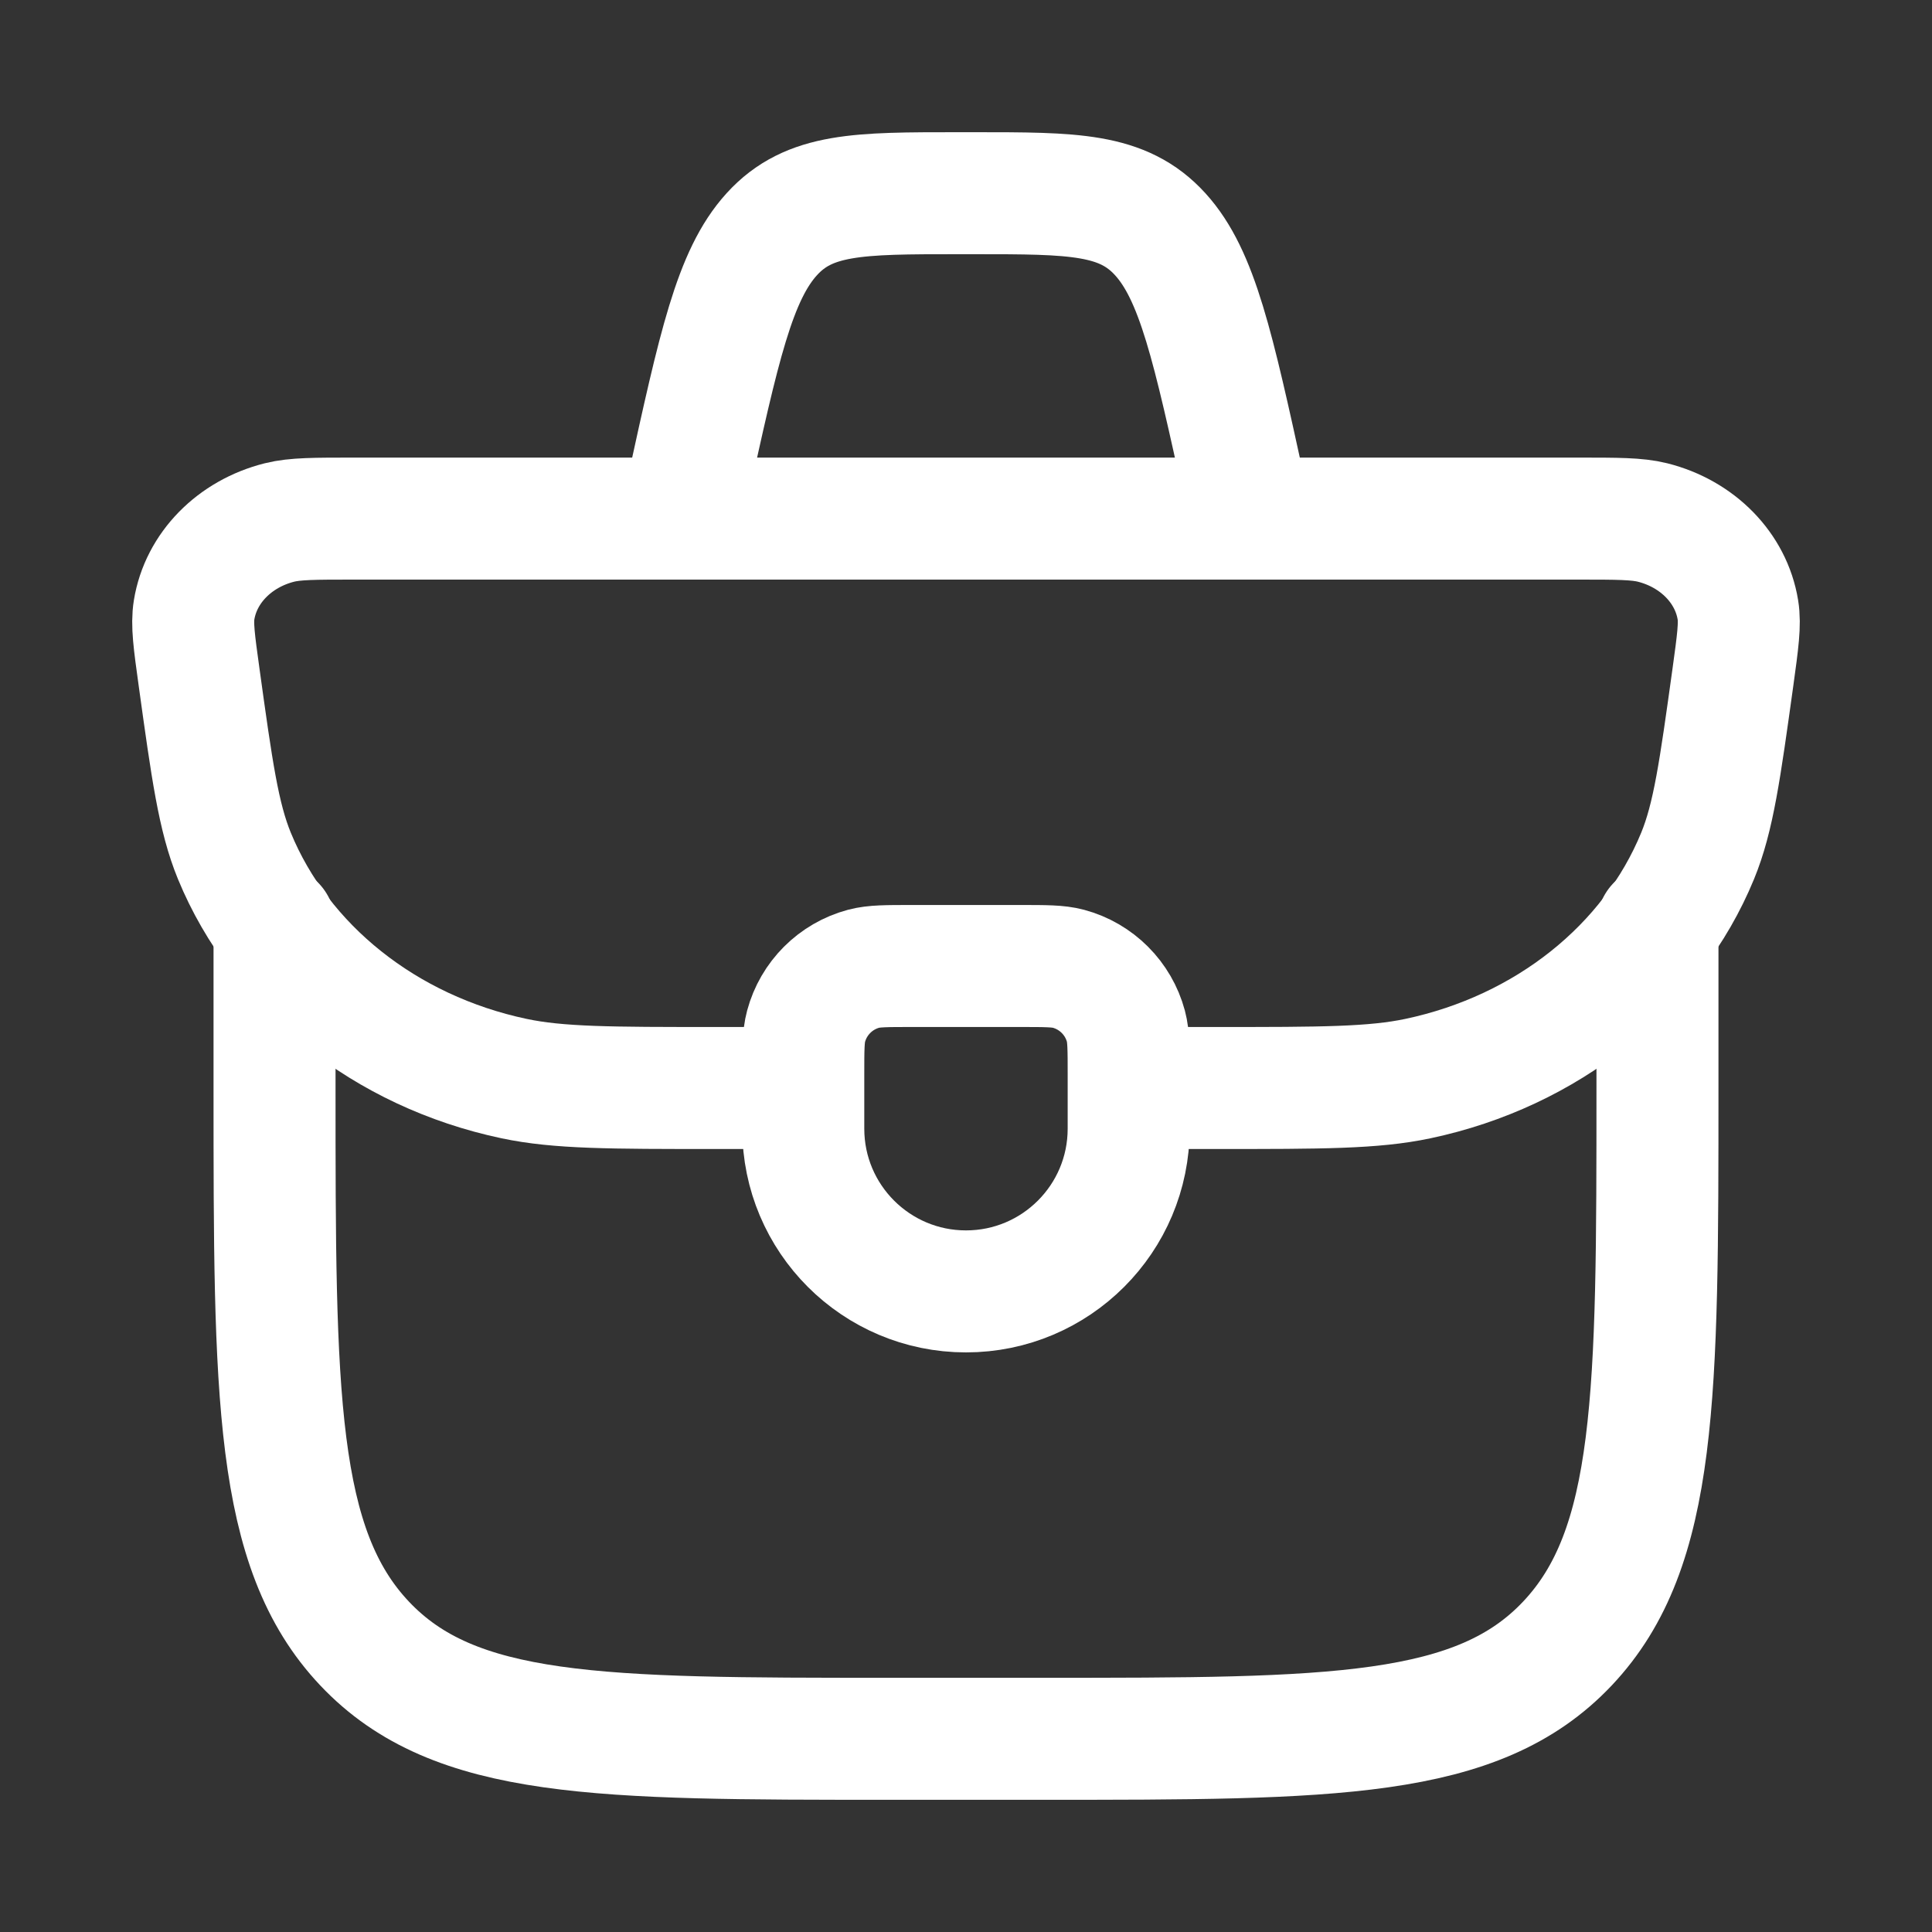<?xml version="1.0" encoding="utf-8"?>
<svg xmlns="http://www.w3.org/2000/svg" fill="none" height="100%" overflow="visible" preserveAspectRatio="none" style="display: block;" viewBox="0 0 40 40" width="100%">
<rect x="0" y="0" width="40" height="40" fill="#333333" stroke="none"/>
<g id="briefcase-01">
<g id="Group 166">
<path d="M16.631 22.246C16.631 21.724 16.631 21.462 16.689 21.248C16.845 20.667 17.299 20.213 17.88 20.057C18.094 20 18.355 20 18.877 20H21.123C21.645 20 21.906 20 22.12 20.057C22.701 20.213 23.155 20.667 23.311 21.248C23.368 21.462 23.368 21.724 23.368 22.246V23.368C23.368 25.229 21.86 26.737 20 26.737C18.14 26.737 16.631 25.229 16.631 23.368V22.246Z" id="Vector" stroke="white" stroke-linecap="round" stroke-width="2.526"/>
<path d="M23.2 22.526H25.192C27.355 22.526 28.436 22.526 29.357 22.331C32.022 21.767 34.196 20.035 35.148 17.719C35.476 16.919 35.61 15.95 35.879 14.014C35.979 13.287 36.03 12.923 35.981 12.626C35.84 11.76 35.146 11.051 34.212 10.817C33.891 10.737 33.485 10.737 32.673 10.737H7.327C6.515 10.737 6.109 10.737 5.788 10.817C4.854 11.051 4.16 11.76 4.019 12.626C3.97 12.923 4.02 13.287 4.121 14.014C4.389 15.95 4.524 16.919 4.852 17.719C5.804 20.035 7.978 21.767 10.643 22.331C11.564 22.526 12.645 22.526 14.808 22.526H16.8" id="Vector_2" stroke="white" stroke-width="2.526"/>
<path d="M5.684 19.158V22.526C5.684 28.878 5.684 32.054 7.548 34.027C9.411 36 12.411 36 18.409 36H21.591C27.589 36 30.589 36 32.452 34.027C34.316 32.054 34.316 28.878 34.316 22.526V19.158" id="Vector_3" stroke="white" stroke-linecap="round" stroke-linejoin="round" stroke-width="2.526"/>
<path d="M25.895 10.737L25.765 10.142C25.116 7.178 24.792 5.696 24.02 4.848C23.248 4 22.223 4 20.172 4H19.828C17.777 4 16.752 4 15.98 4.848C15.208 5.696 14.884 7.178 14.235 10.142L14.105 10.737" id="Vector_4" stroke="white" stroke-width="2.526"/>
</g>
</g>
</svg>